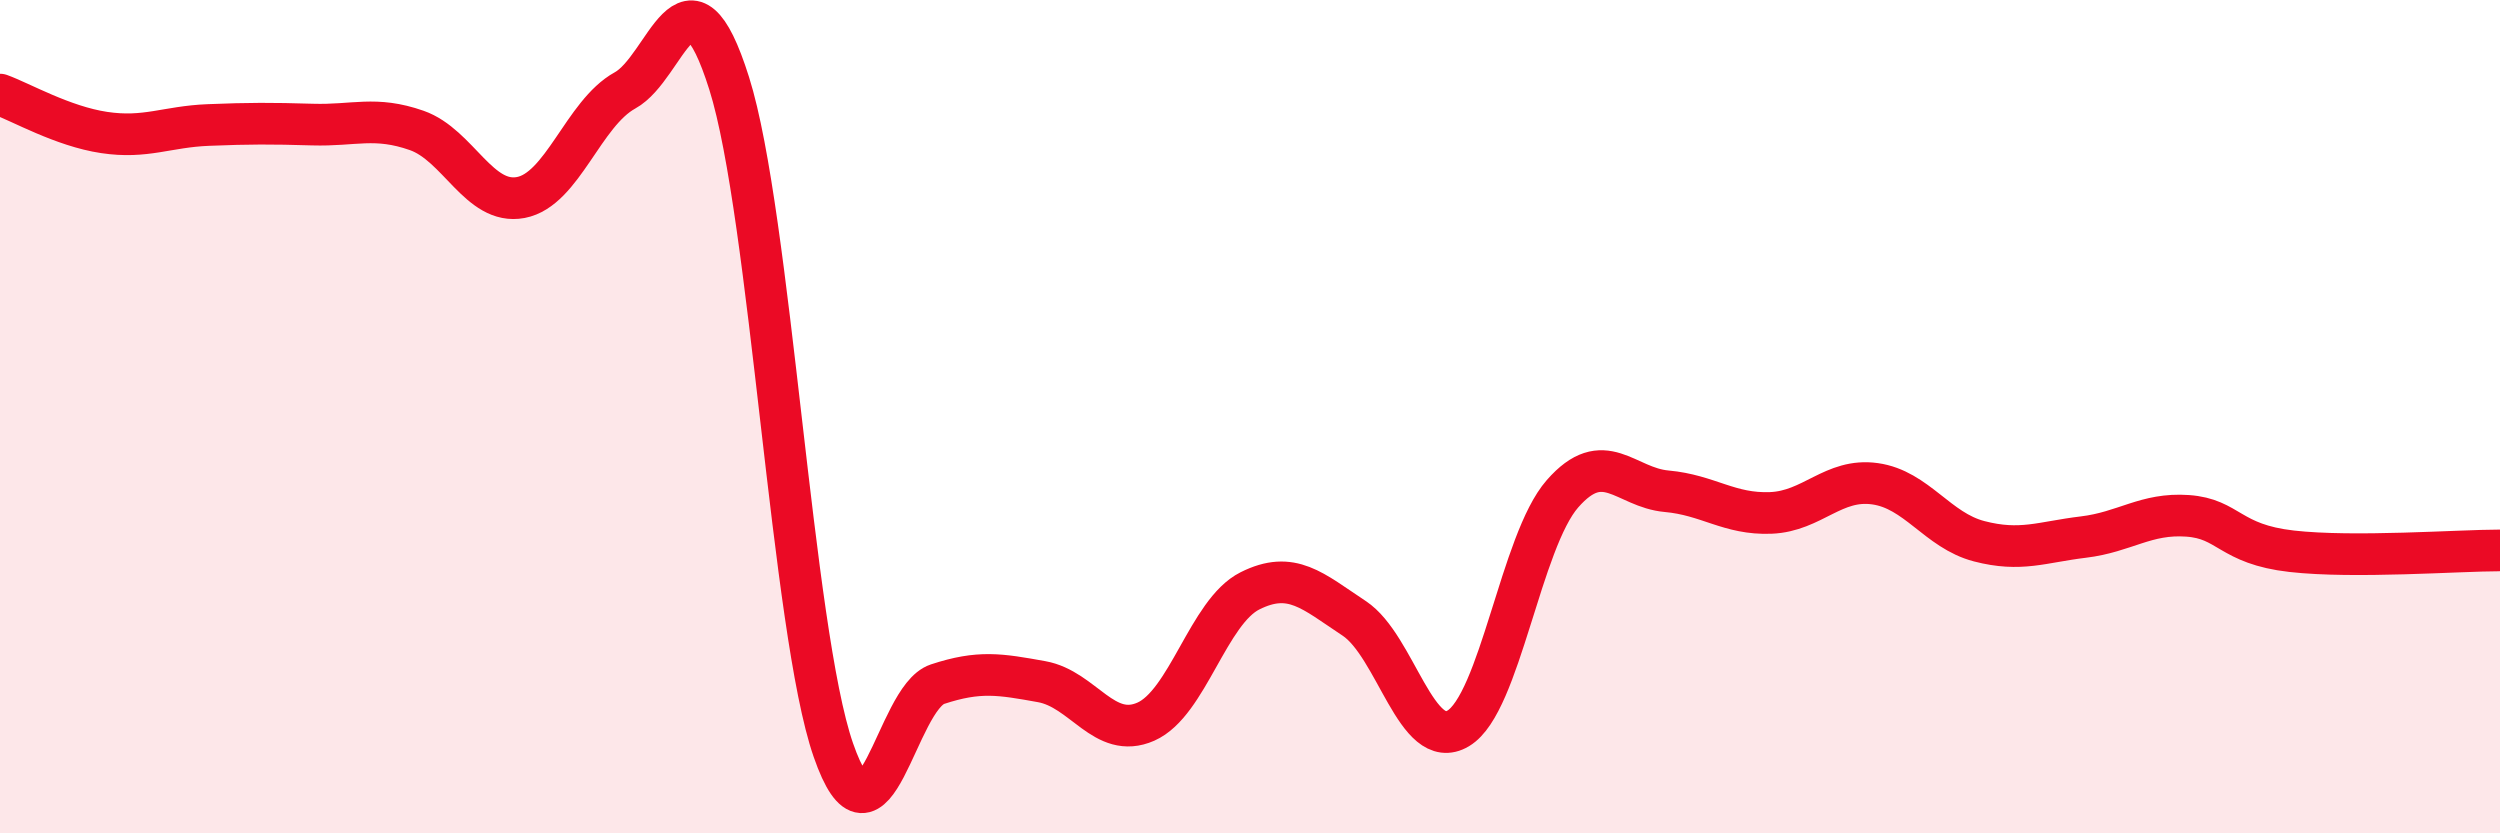 
    <svg width="60" height="20" viewBox="0 0 60 20" xmlns="http://www.w3.org/2000/svg">
      <path
        d="M 0,2.27 C 0.5,2.45 1.5,3.03 2.5,3.18 C 3.5,3.33 4,3.04 5,3 C 6,2.96 6.5,2.96 7.5,2.99 C 8.5,3.02 9,2.78 10,3.13 C 11,3.48 11.5,4.93 12.5,4.74 C 13.5,4.55 14,2.72 15,2.17 C 16,1.62 16.5,-1.17 17.5,2 C 18.5,5.17 19,15.12 20,18 C 21,20.88 21.5,16.75 22.5,16.42 C 23.5,16.09 24,16.18 25,16.36 C 26,16.54 26.5,17.76 27.5,17.32 C 28.5,16.88 29,14.68 30,14.18 C 31,13.68 31.5,14.18 32.5,14.84 C 33.5,15.5 34,18.08 35,17.48 C 36,16.88 36.5,12.99 37.5,11.85 C 38.5,10.71 39,11.7 40,11.79 C 41,11.88 41.5,12.35 42.5,12.31 C 43.5,12.27 44,11.47 45,11.61 C 46,11.75 46.5,12.73 47.5,12.99 C 48.5,13.25 49,13.01 50,12.89 C 51,12.77 51.5,12.31 52.5,12.38 C 53.5,12.45 53.5,13.06 55,13.23 C 56.5,13.4 59,13.21 60,13.21L60 20L0 20Z"
        fill="#EB0A25"
        opacity="0.1"
        stroke-linecap="round"
        stroke-linejoin="round"
      />
      <path
        d="M 0,2.27 C 0.5,2.45 1.5,3.03 2.5,3.18 C 3.5,3.33 4,3.04 5,3 C 6,2.96 6.5,2.96 7.5,2.99 C 8.5,3.02 9,2.78 10,3.13 C 11,3.48 11.5,4.93 12.5,4.74 C 13.5,4.55 14,2.72 15,2.17 C 16,1.62 16.5,-1.17 17.5,2 C 18.5,5.17 19,15.12 20,18 C 21,20.88 21.5,16.75 22.5,16.42 C 23.5,16.09 24,16.18 25,16.36 C 26,16.54 26.5,17.76 27.5,17.32 C 28.5,16.88 29,14.68 30,14.18 C 31,13.68 31.5,14.18 32.5,14.84 C 33.5,15.5 34,18.08 35,17.48 C 36,16.88 36.5,12.99 37.5,11.85 C 38.5,10.71 39,11.7 40,11.79 C 41,11.88 41.5,12.35 42.5,12.31 C 43.5,12.27 44,11.47 45,11.61 C 46,11.75 46.5,12.73 47.5,12.99 C 48.5,13.25 49,13.01 50,12.89 C 51,12.77 51.5,12.31 52.5,12.38 C 53.5,12.45 53.5,13.06 55,13.23 C 56.5,13.4 59,13.21 60,13.21"
        stroke="#EB0A25"
        stroke-width="1"
        fill="none"
        stroke-linecap="round"
        stroke-linejoin="round"
      />
    </svg>
  